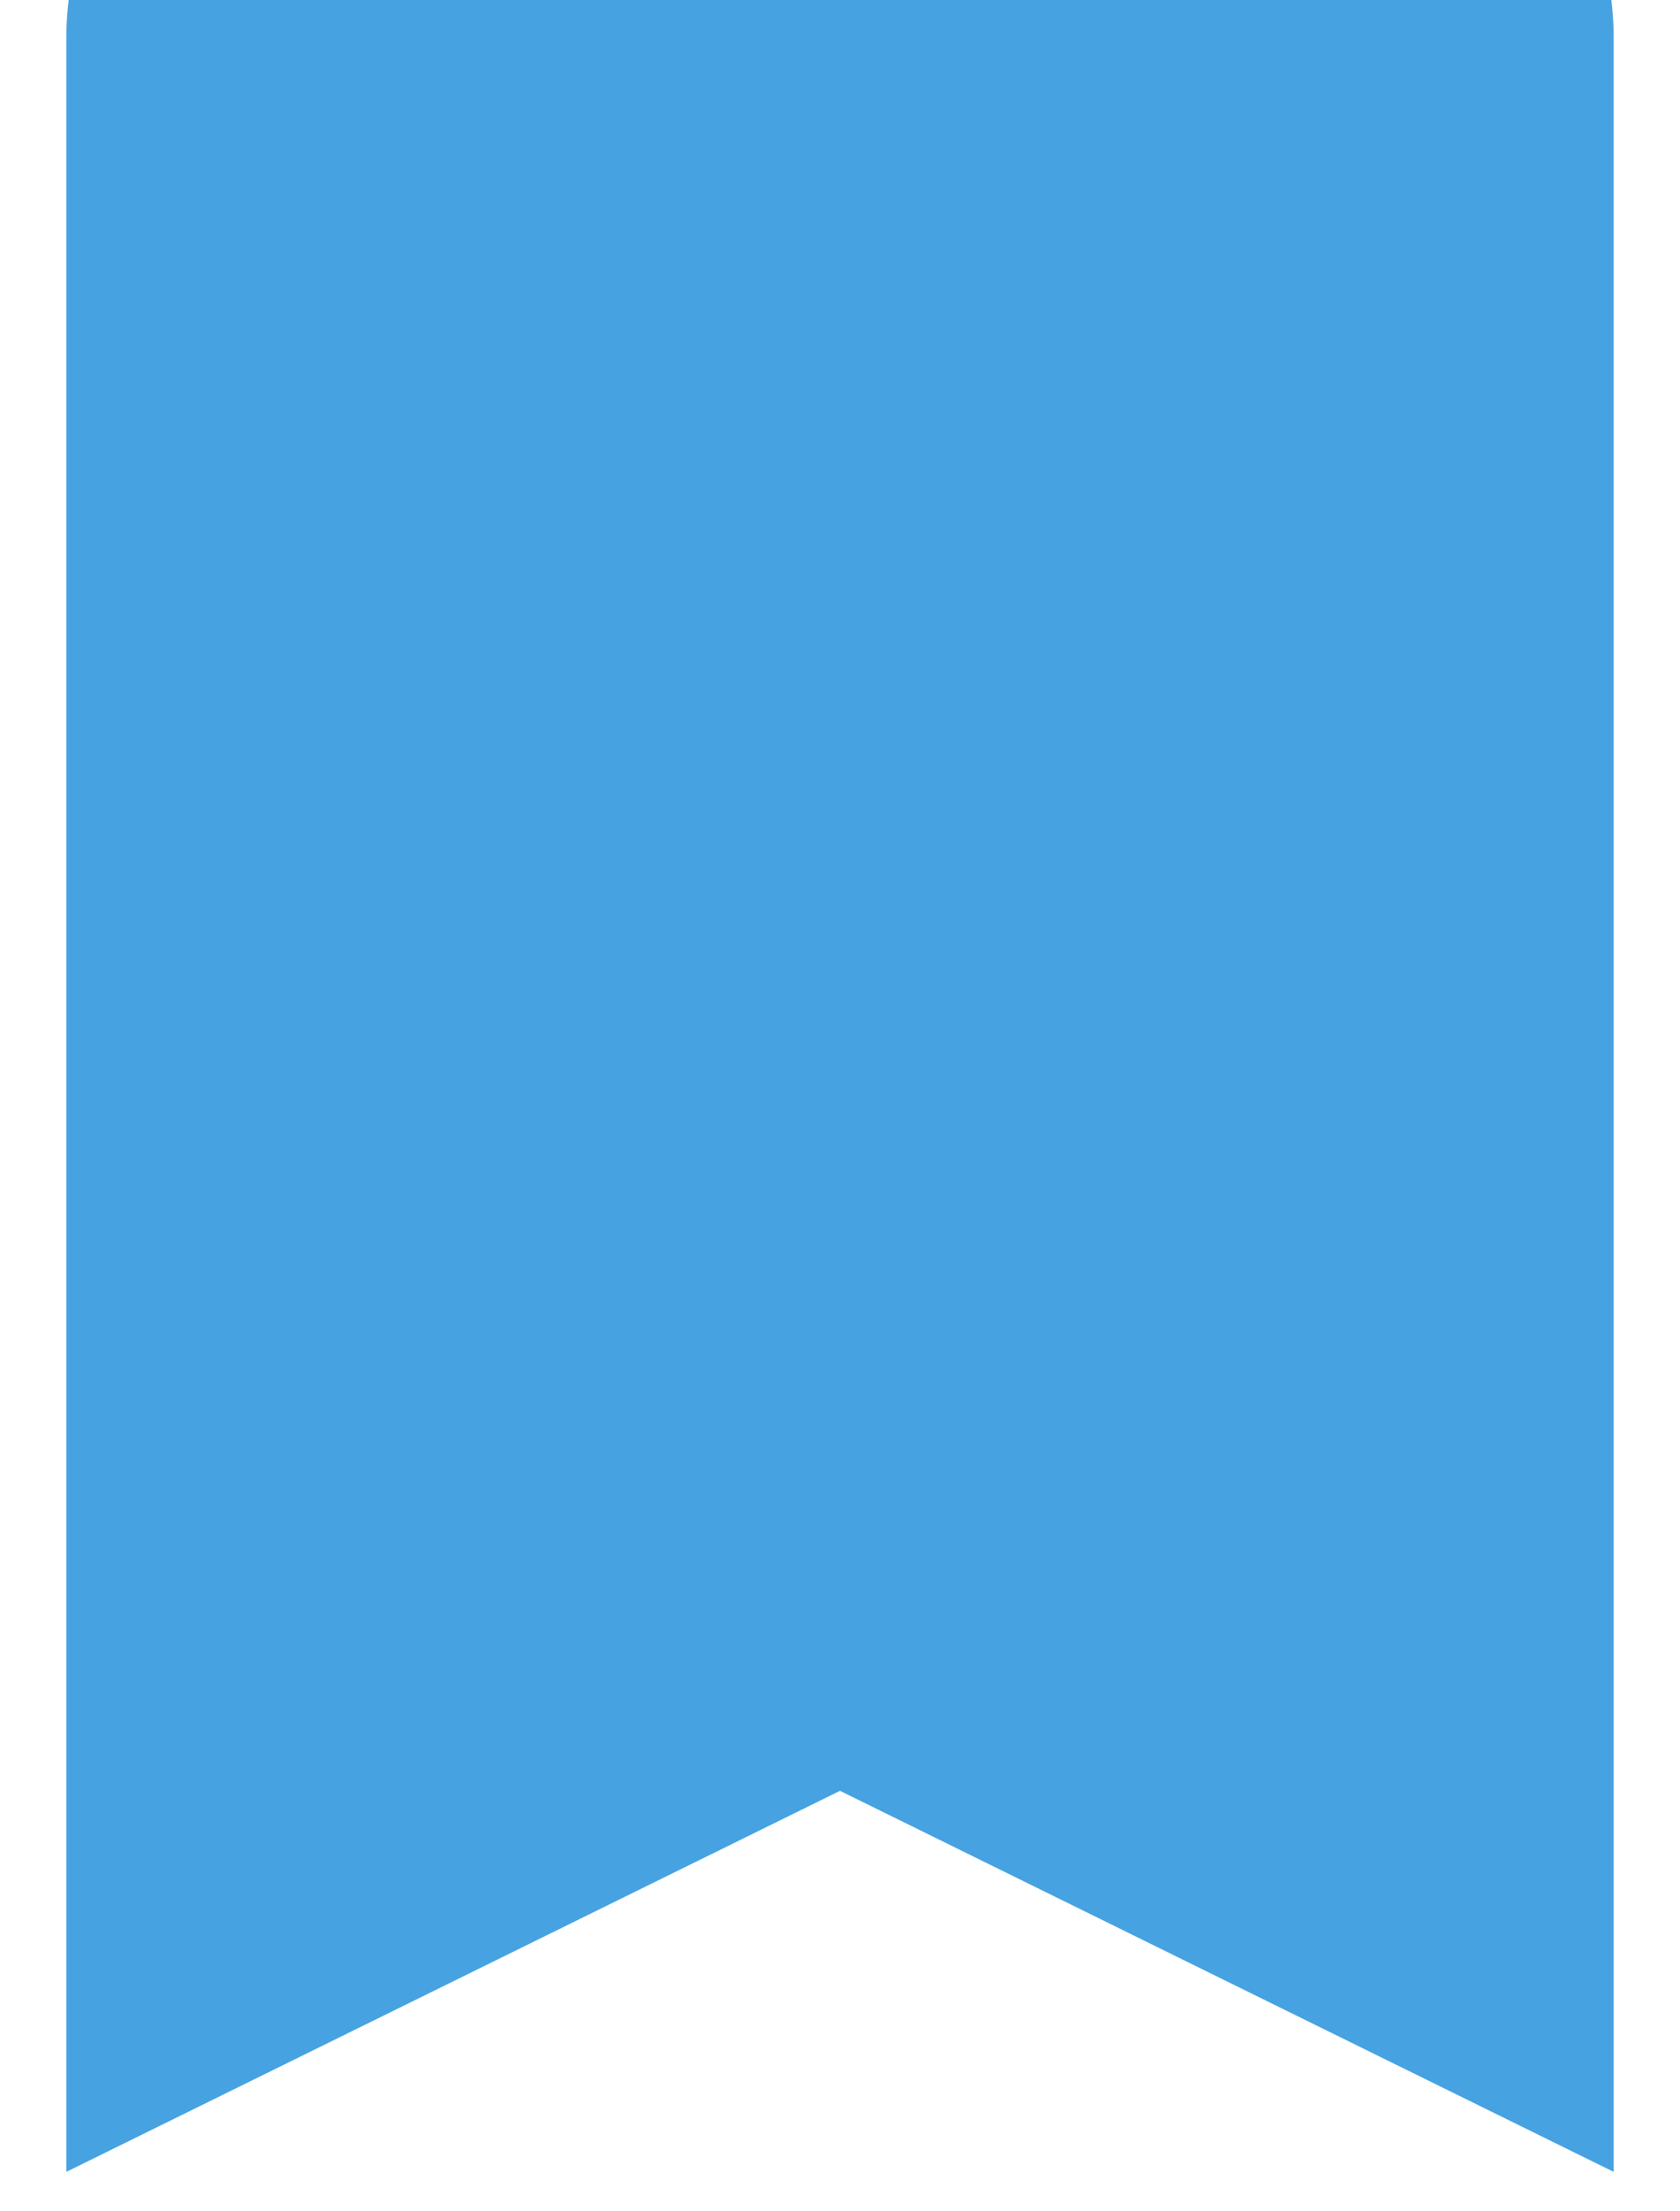 <?xml version="1.0" encoding="UTF-8"?>
<svg xmlns="http://www.w3.org/2000/svg" width="19" height="25" viewBox="0 0 19 25" fill="none">
  <path d="M0.75 0.431C0.75 -1.473 2.317 -3.016 4.25 -3.016H14.75C16.683 -3.016 18.25 -1.473 18.25 0.431V24.554L9.5 20.246L0.75 24.554V0.431Z" fill="#47A2E1"></path>
</svg>
